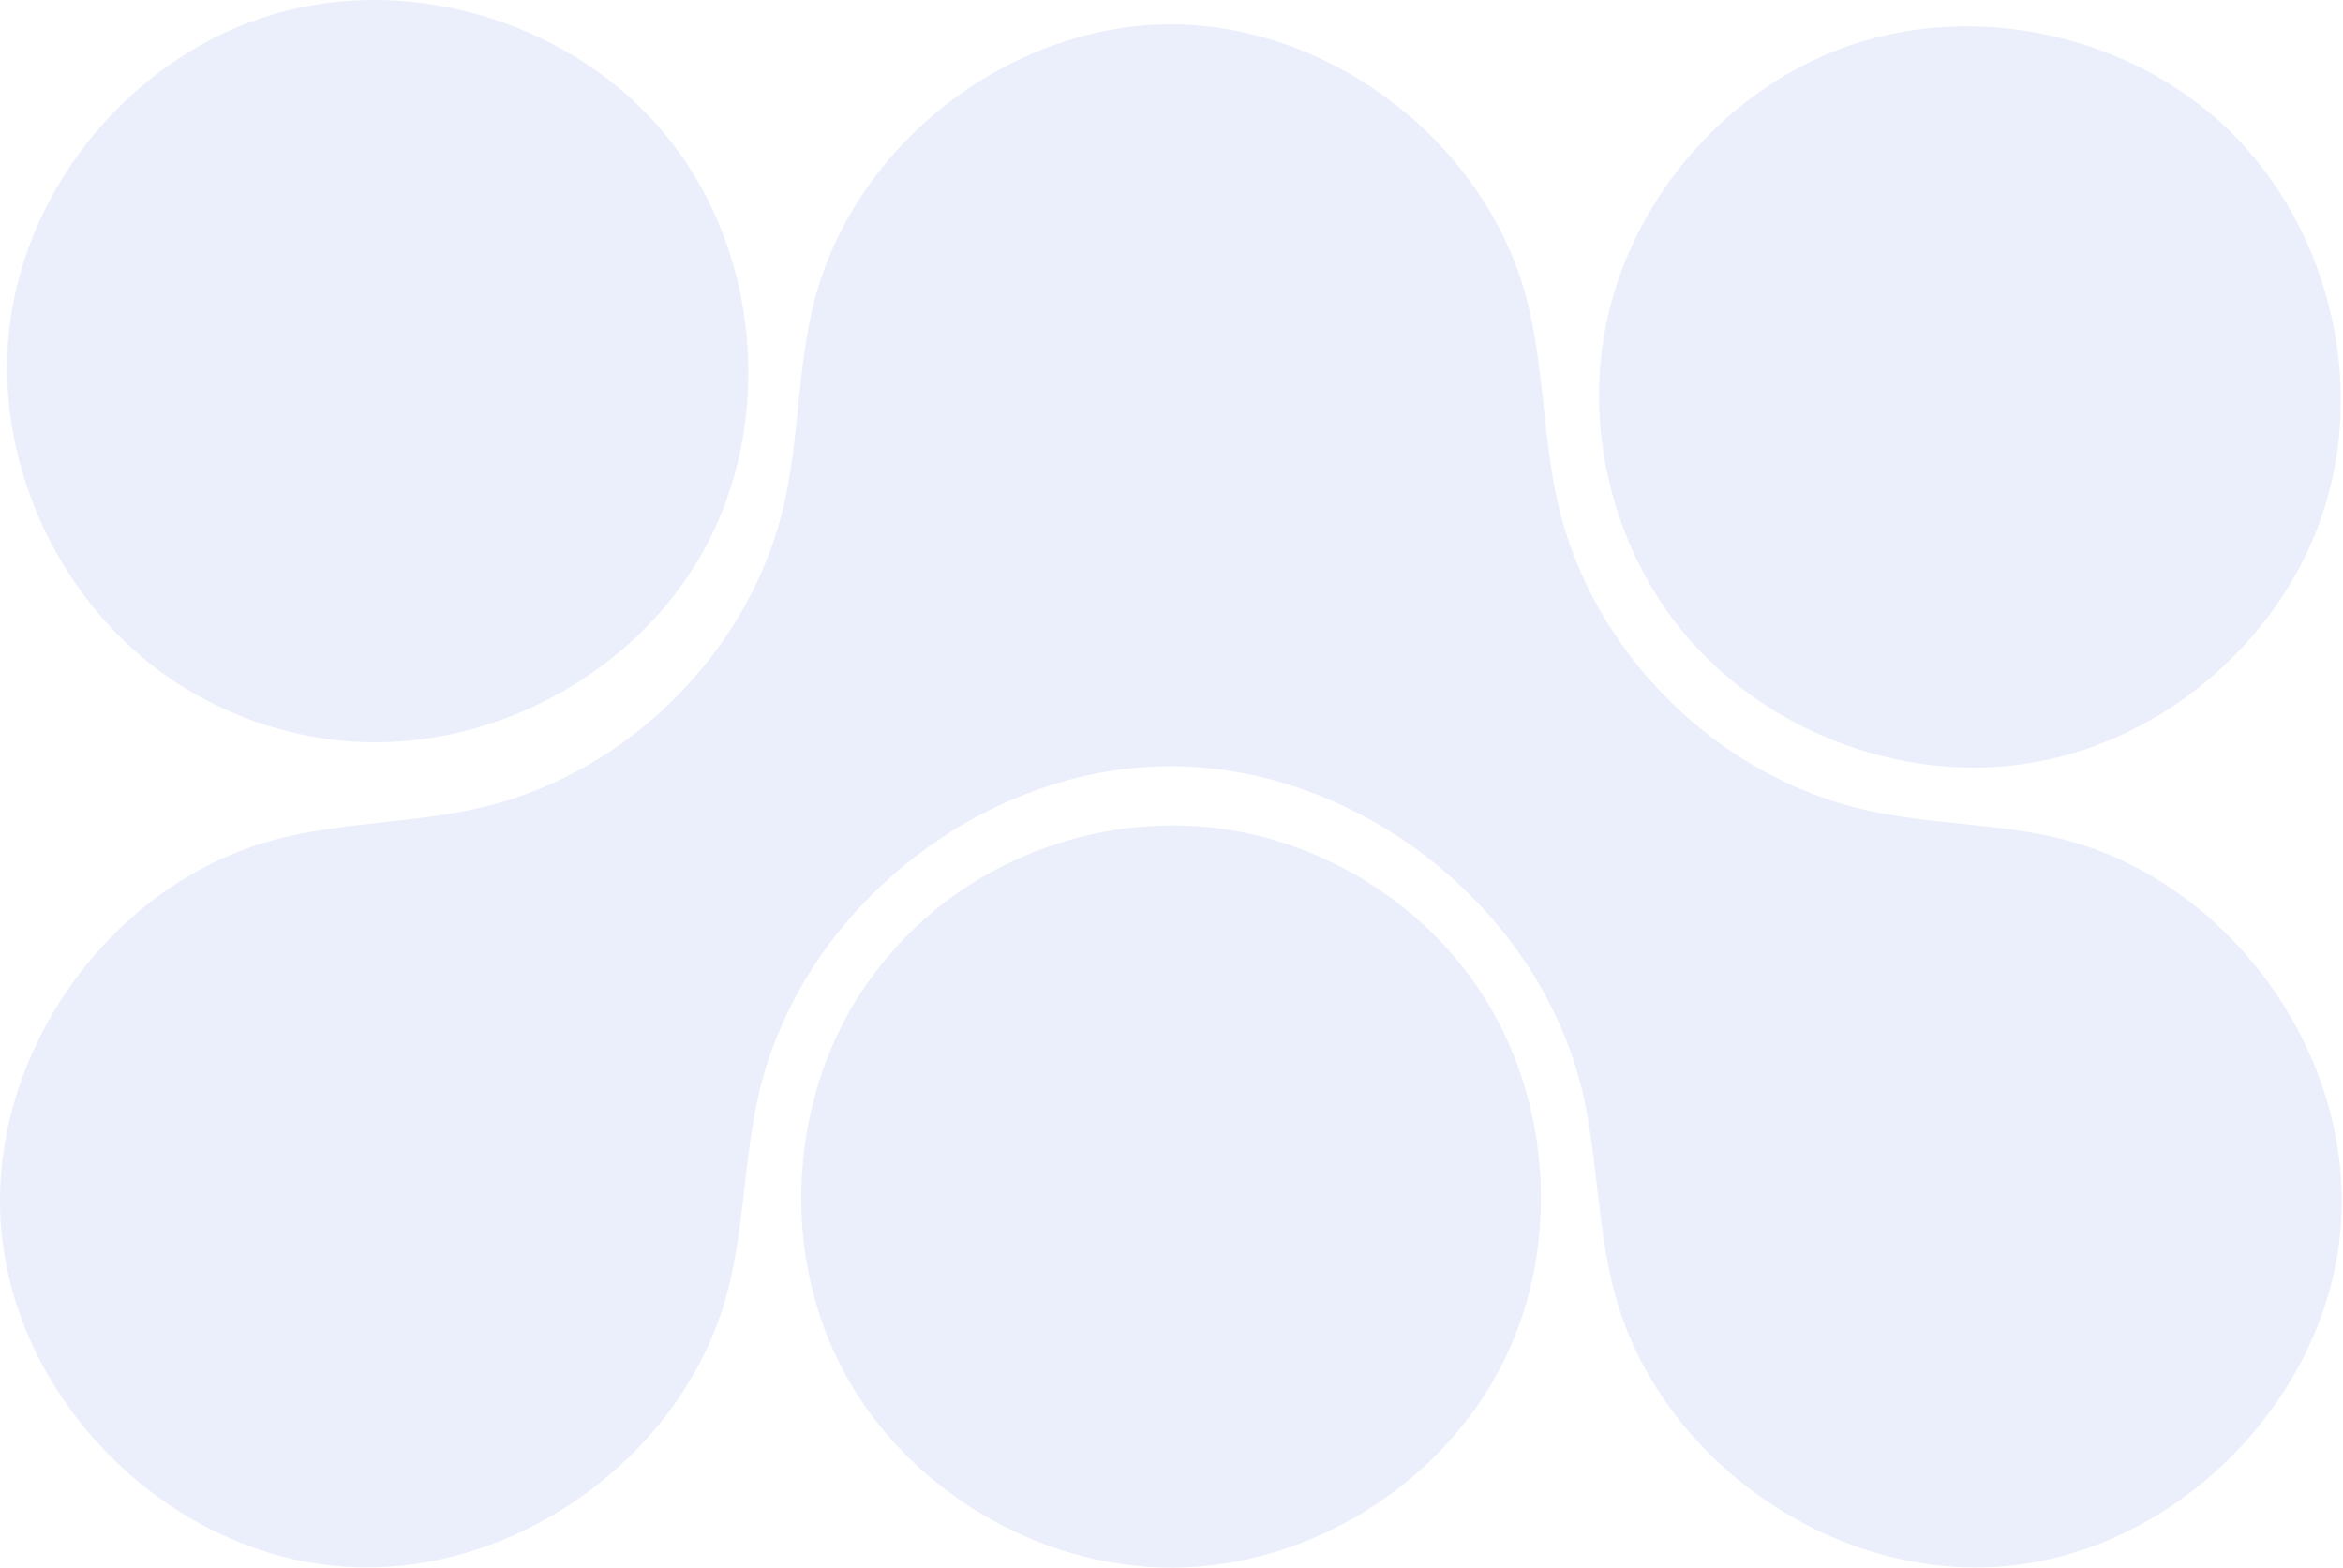 <svg width="1124" height="752" viewBox="0 0 1124 752" fill="none" xmlns="http://www.w3.org/2000/svg">
<path d="M376.398 240.922C383.364 209.433 382.6 176.607 390.425 145.404C409.319 69.925 483.271 12.099 560.945 11.717C638.619 11.431 713.049 68.684 732.515 143.973C740.722 175.844 740.054 209.528 747.401 241.685C763.909 313.348 824.216 373.082 896.07 388.827C926.414 395.602 958.19 394.839 988.248 402.282C1068.88 422.034 1129.09 504.861 1122.98 587.783C1116.88 670.61 1045.02 743.704 962.388 751.242C879.657 758.876 795.78 700.286 774.501 619.941C766.295 588.928 766.486 556.389 759.52 525.281C739.195 436.443 652.646 367.548 561.422 367.548C470.389 367.643 383.841 436.825 363.802 525.758C356.836 556.485 357.027 588.737 349.107 619.273C328.21 699.332 245.097 758.208 162.651 751.338C80.111 744.372 7.876 672.519 0.624 590.073C-6.724 507.628 51.675 424.229 131.639 402.854C164.655 394.075 199.294 395.03 232.405 387.014C302.445 370.124 360.653 311.153 376.398 240.922Z" fill="#3954D3" fill-opacity="0.1"/>
<path d="M768.68 166.29C777.555 101.499 824.98 43.482 886.813 22.012C948.552 0.637 1021.74 16.763 1068.88 62.089C1115.92 107.606 1134.72 180.127 1115.45 242.533C1096.36 304.94 1039.97 354.559 975.652 365.724C911.242 376.984 841.488 349.216 802.364 296.733C774.883 259.805 762.478 211.903 768.68 166.195" fill="#3954D3" fill-opacity="0.1"/>
<path d="M94.319 333.383C33.343 299.317 -3.585 226.605 4.526 157.233C12.637 87.765 65.31 25.55 132.583 6.465C199.76 -12.81 277.434 12.095 320.947 66.772C364.555 121.354 371.426 202.559 337.646 263.916C303.962 325.081 231.632 362.678 162.164 355.14C138.404 352.563 115.216 345.12 94.319 333.383Z" fill="#3954D3" fill-opacity="0.1"/>
<path d="M416.767 470.691C425.737 458.096 436.424 446.549 448.352 436.721C485.567 405.995 535.664 391.395 583.661 397.216C631.659 403.228 676.603 429.564 705.23 468.497C743.971 521.075 750.174 595.504 720.975 653.712C691.775 712.015 628.319 751.52 563.05 751.997C497.876 752.379 433.943 713.924 403.79 656.098C373.732 598.176 378.98 523.746 416.767 470.596" fill="#3954D3" fill-opacity="0.1"/>
</svg>
